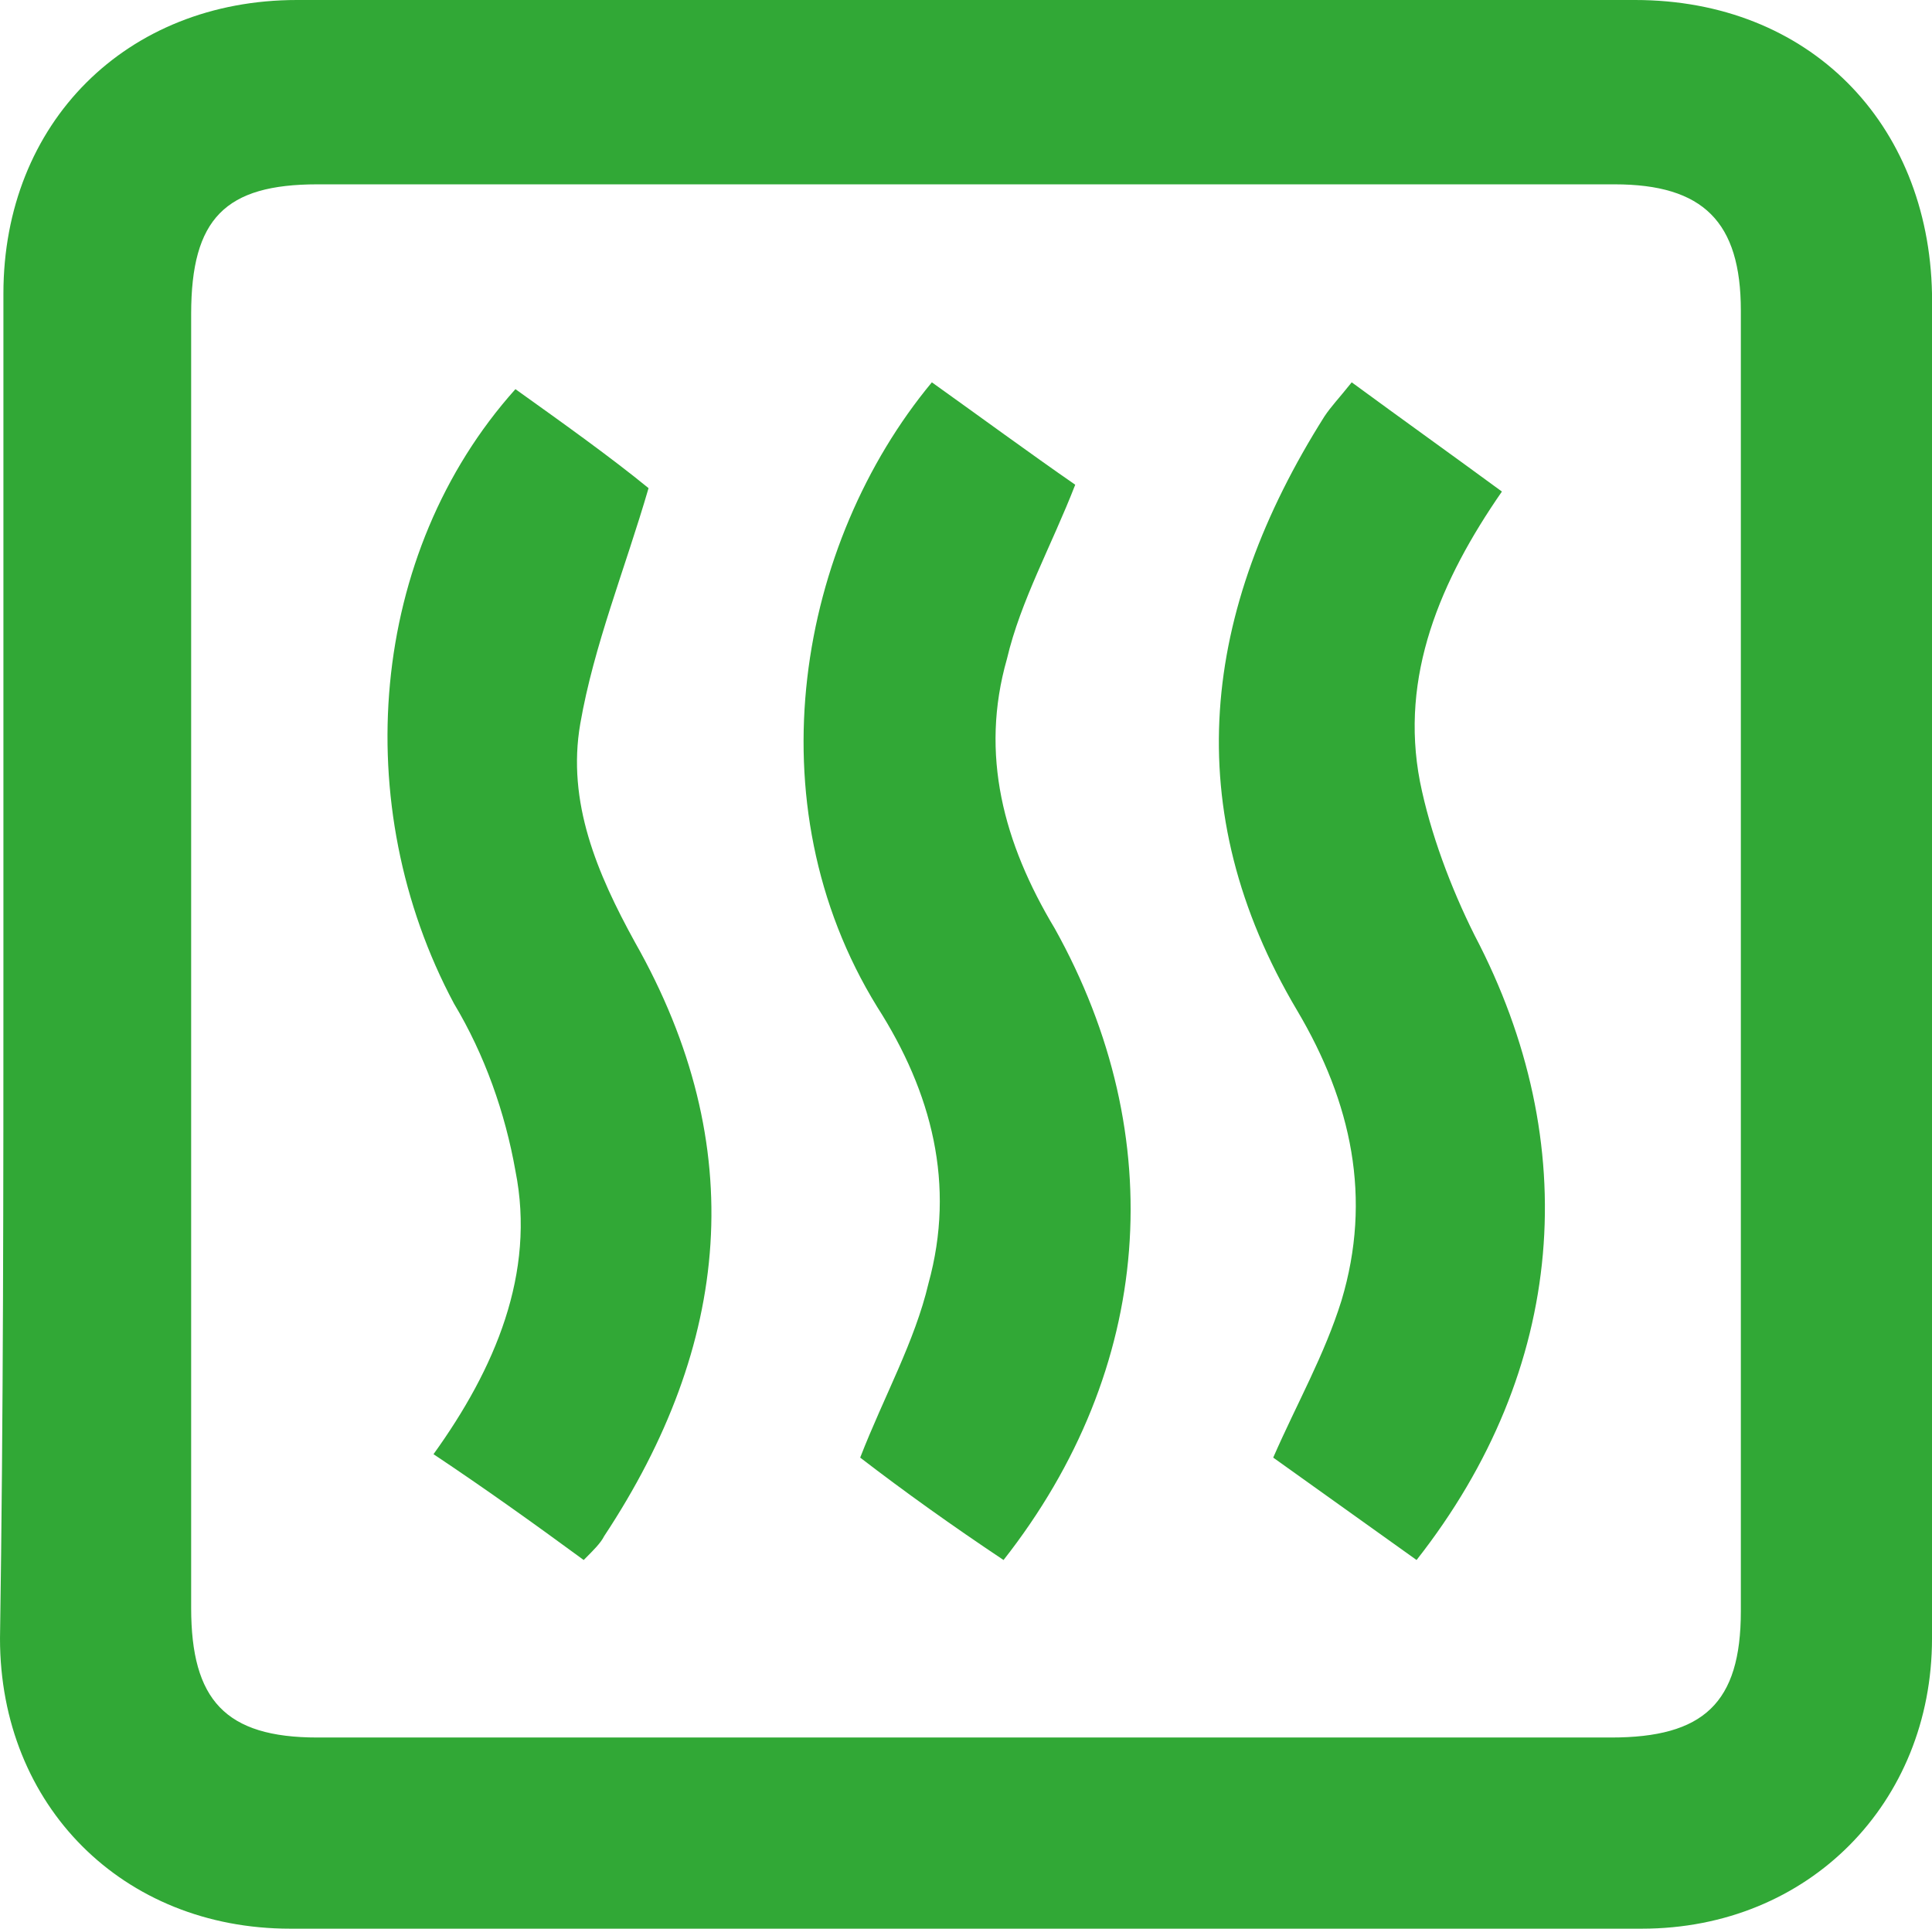 <?xml version="1.0" encoding="UTF-8" standalone="no"?>
<svg
   xmlns:dc="http://purl.org/dc/elements/1.1/"
   xmlns:cc="http://creativecommons.org/ns#"
   xmlns:rdf="http://www.w3.org/1999/02/22-rdf-syntax-ns#"
   xmlns:svg="http://www.w3.org/2000/svg"
   xmlns="http://www.w3.org/2000/svg"
   xmlns:sodipodi="http://sodipodi.sourceforge.net/DTD/sodipodi-0.dtd"
   xmlns:inkscape="http://www.inkscape.org/namespaces/inkscape"
   version="1.1"
   id="Calque_1"
   x="0px"
   y="0px"
   viewBox="0 0 56.6 56.5"
   xml:space="preserve"
   sodipodi:docname="icone-echangeur-air.svg"
   width="56.6"
   height="56.5"
   inkscape:version="1.0.2 (e86c870879, 2021-01-15)"><defs
   id="defs51" /><sodipodi:namedview
   pagecolor="#ffffff"
   bordercolor="#666666"
   borderopacity="1"
   objecttolerance="10"
   gridtolerance="10"
   guidetolerance="10"
   inkscape:pageopacity="0"
   inkscape:pageshadow="2"
   inkscape:window-width="2560"
   inkscape:window-height="1376"
   id="namedview49"
   showgrid="false"
   inkscape:zoom="5.4267241"
   inkscape:cx="9.5809303"
   inkscape:cy="28.468595"
   inkscape:window-x="1712"
   inkscape:window-y="27"
   inkscape:window-maximized="1"
   inkscape:current-layer="Calque_1"
   fit-margin-top="0"
   fit-margin-left="0"
   fit-margin-right="0"
   fit-margin-bottom="0" />
<style
   type="text/css"
   id="style2">
	.st0{fill:#31A836;stroke:#31A836;stroke-miterlimit:10;}
	.st1{fill:#31A836;}
</style>


<g
   id="g34"
   transform="translate(-175.1,-0.5)">
	<path
   class="st1"
   d="m 175.2,28.7 c 0,-6.5 0,-13.1 0,-19.6 0,-5 3.6,-8.6 8.6,-8.6 13.1,0 26.2,0 39.2,0 5.1,0 8.6,3.6 8.7,8.6 0,13.1 0,26.3 0,39.4 0,4.8 -3.6,8.5 -8.5,8.5 -13.2,0 -26.4,0 -39.6,0 -4.9,0 -8.5,-3.6 -8.5,-8.5 0.1,-6.6 0.1,-13.2 0.1,-19.8 z m 5.5,-0.1 c 0,6.3 0,12.7 0,19 0,2.7 1,3.8 3.7,3.8 12.6,0 25.3,0 37.9,0 2.7,0 3.8,-1 3.8,-3.7 0,-12.7 0,-25.4 0,-38.1 0,-2.6 -1.1,-3.7 -3.7,-3.7 -12.7,0 -25.4,0 -38,0 -2.7,0 -3.7,1 -3.7,3.8 0,6.4 0,12.7 0,18.9 z"
   id="path26" />
	<path
   class="st1"
   d="m 204.5,46.2 c -1.5,-1 -2.9,-2 -4.2,-3 0.7,-1.8 1.6,-3.4 2,-5.1 0.8,-2.9 0.1,-5.6 -1.5,-8.1 -3.7,-6 -2.3,-13.6 1.6,-18.3 1.4,1 2.9,2.1 4.2,3 -0.7,1.8 -1.6,3.4 -2,5.1 -0.8,2.8 -0.1,5.4 1.4,7.9 3.4,6.1 2.9,12.9 -1.5,18.5 z"
   id="path28" />
	<path
   class="st1"
   d="m 192.2,46.2 c -1.5,-1.1 -2.9,-2.1 -4.4,-3.1 1.8,-2.5 3,-5.3 2.4,-8.3 -0.3,-1.7 -0.9,-3.4 -1.8,-4.9 -3.1,-5.8 -2.5,-13.2 1.8,-18 1.4,1 2.8,2 3.9,2.9 -0.7,2.4 -1.6,4.6 -2,6.9 -0.4,2.3 0.5,4.4 1.6,6.4 3.4,6 2.8,11.8 -0.9,17.4 -0.1,0.2 -0.3,0.4 -0.6,0.7 z"
   id="path30" />
	<path
   class="st1"
   d="m 216.6,46.2 c -1.4,-1 -2.8,-2 -4.2,-3 0.7,-1.6 1.5,-3 2,-4.6 0.9,-3 0.3,-5.8 -1.3,-8.5 -3.5,-5.9 -2.8,-11.7 0.8,-17.4 0.2,-0.3 0.4,-0.5 0.8,-1 1.5,1.1 2.9,2.1 4.4,3.2 -1.8,2.6 -3,5.4 -2.4,8.5 0.3,1.5 0.9,3.1 1.6,4.5 3.2,6.1 2.7,12.7 -1.7,18.3 z"
   id="path32" />
</g>
<g
   id="g36"
   transform="translate(-8.519,-0.202)">
</g>
<g
   id="g38"
   transform="translate(-8.519,-0.202)">
</g>
<g
   id="g40"
   transform="translate(-8.519,-0.202)">
</g>
<g
   id="g42"
   transform="translate(-8.519,-0.202)">
</g>
<g
   id="g44"
   transform="translate(-8.519,-0.202)">
</g>
<g
   id="g46"
   transform="translate(-8.519,-0.202)">
</g>
</svg>
